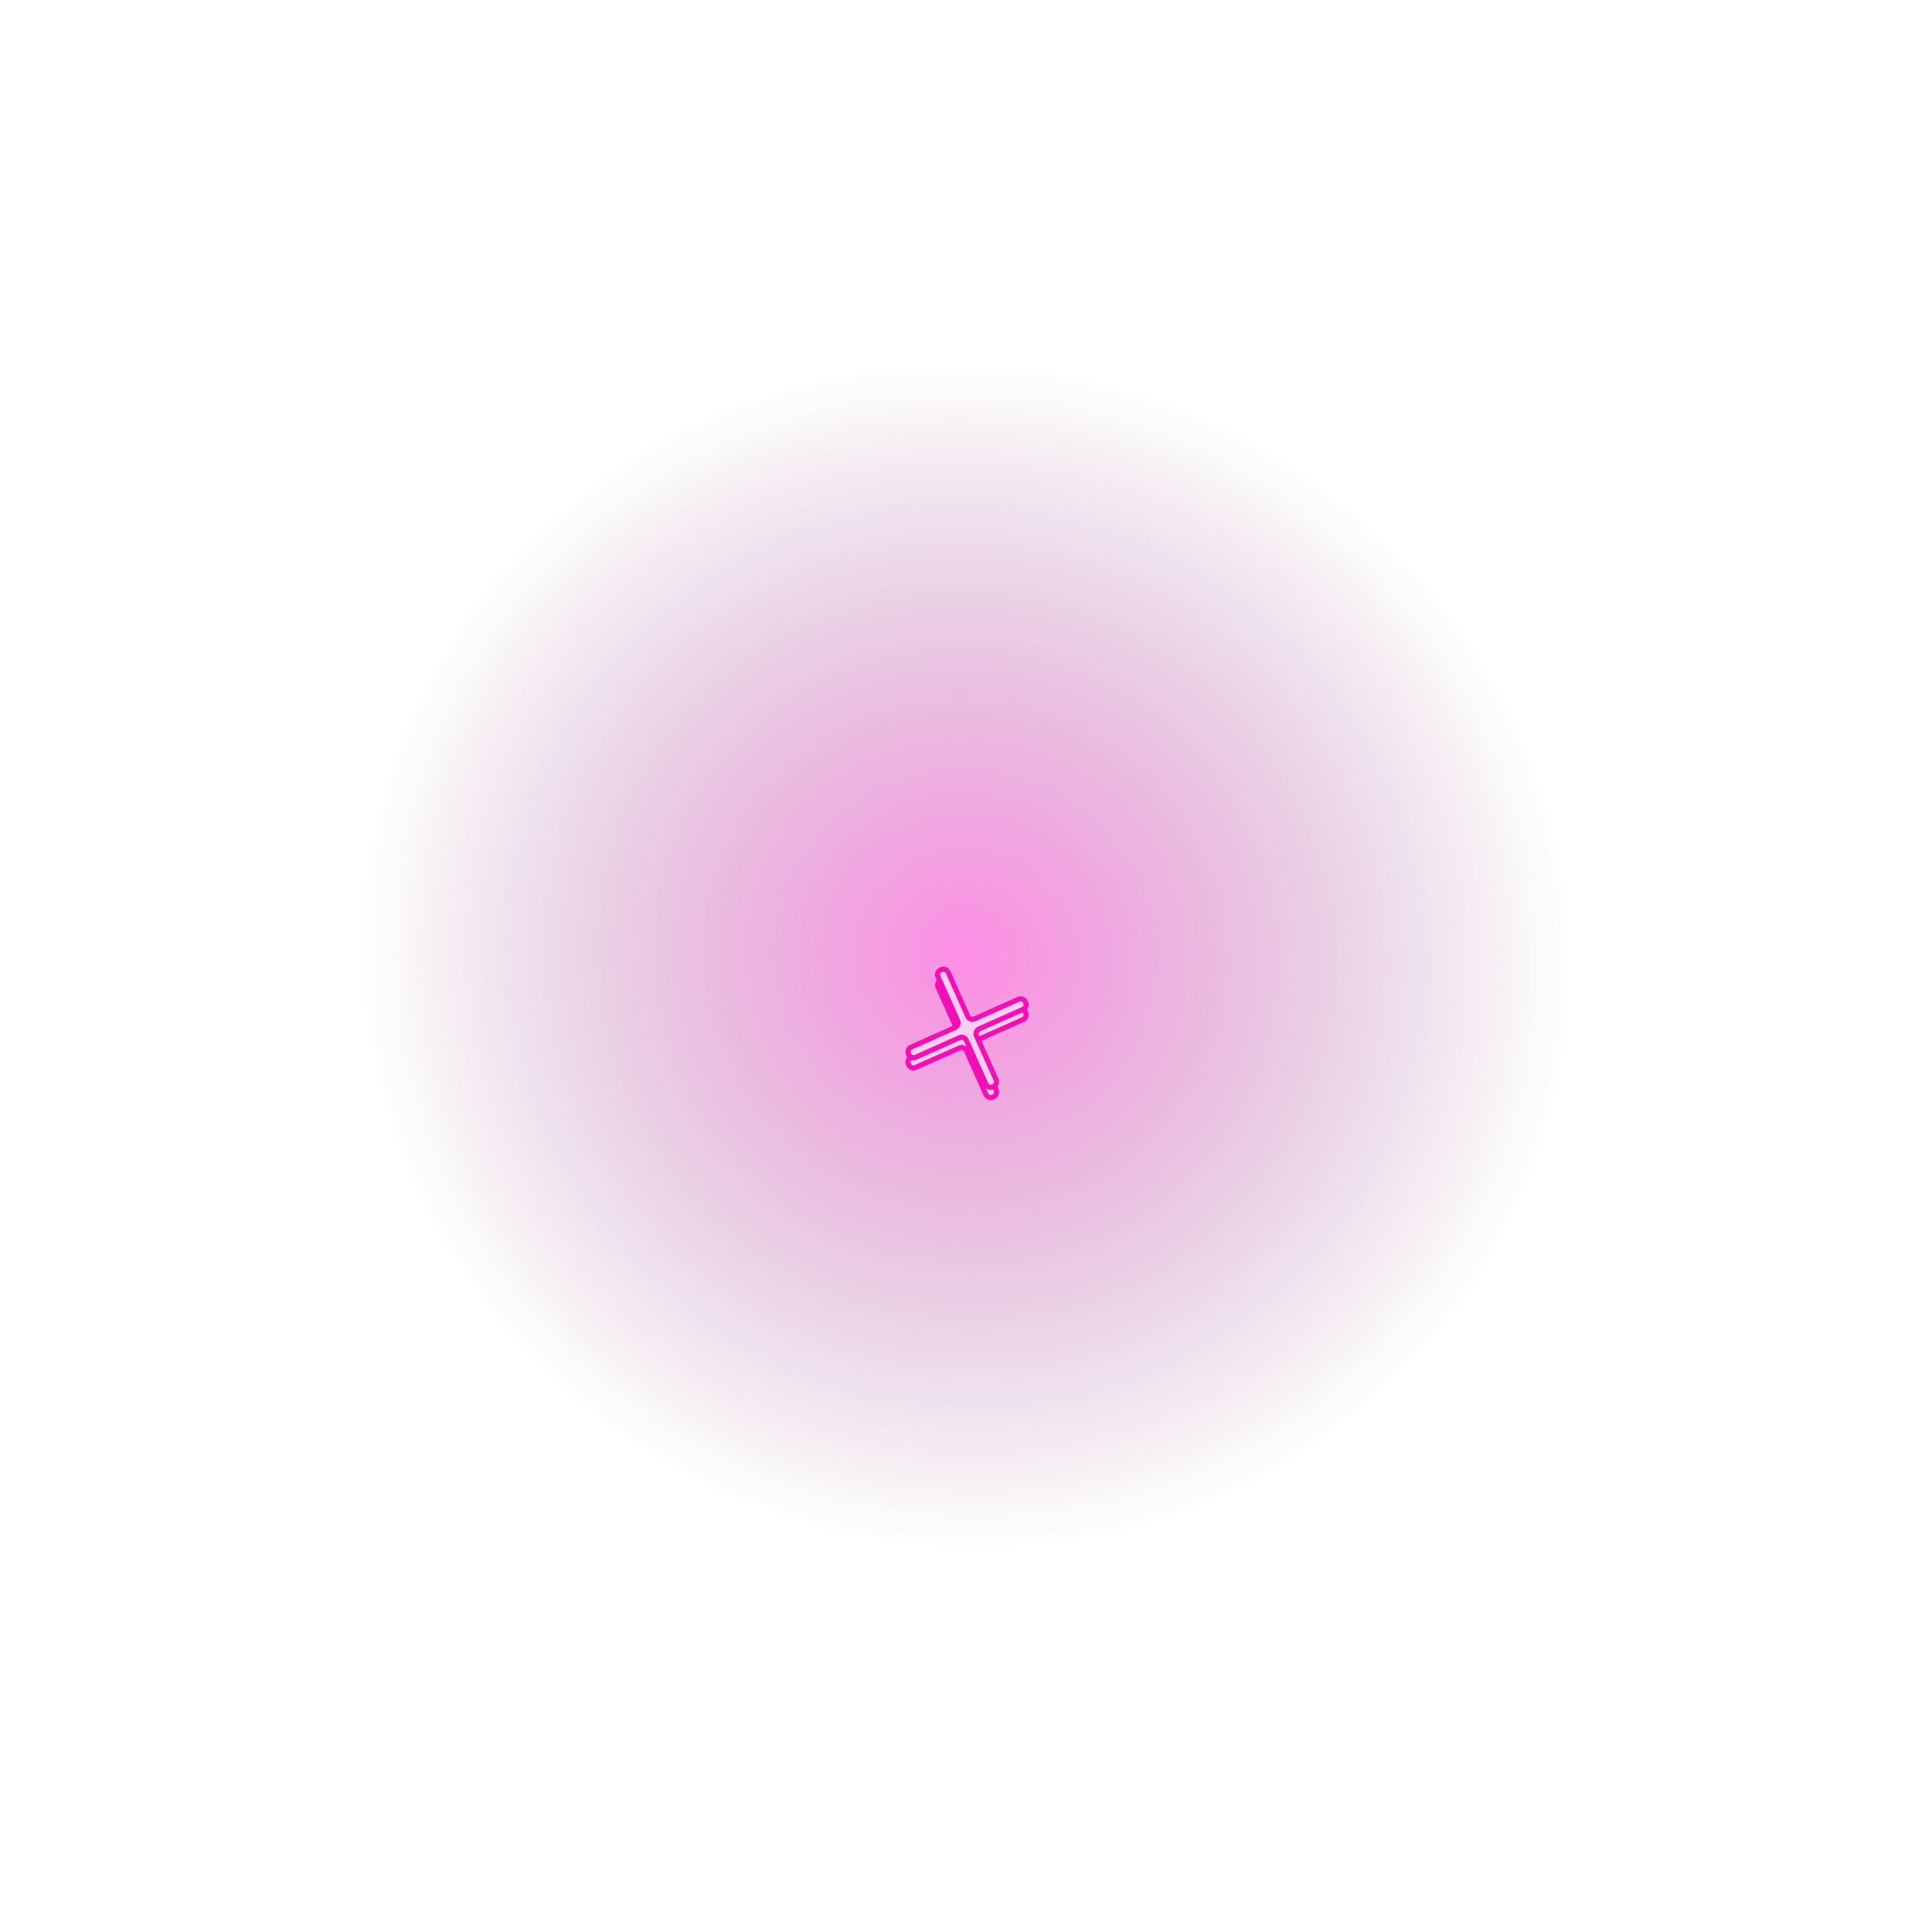 <?xml version="1.0" encoding="UTF-8"?> <svg xmlns="http://www.w3.org/2000/svg" width="757" height="749" viewBox="0 0 757 749" fill="none"> <g opacity="0.5" filter="url(#filter0_f_952_518)"> <ellipse cx="378.522" cy="374.811" rx="237.077" ry="232.371" transform="rotate(20.964 378.522 374.811)" fill="url(#paint0_radial_952_518)"></ellipse> </g> <g filter="url(#filter1_d_952_518)"> <path fill-rule="evenodd" clip-rule="evenodd" d="M381.835 399.195C380.827 399.645 379.644 399.192 379.194 398.183L371.491 380.912C371.042 379.903 369.859 379.45 368.85 379.9L368.537 380.04C367.528 380.49 367.075 381.672 367.525 382.681L375.227 399.953C375.677 400.961 375.224 402.144 374.215 402.594L356.945 410.296C355.937 410.746 355.483 411.928 355.933 412.937L356.073 413.251C356.523 414.259 357.706 414.713 358.714 414.263L375.985 406.561C376.993 406.111 378.176 406.564 378.626 407.572L386.328 424.842C386.777 425.851 387.96 426.304 388.969 425.854L389.282 425.714C390.291 425.264 390.744 424.082 390.294 423.073L382.592 405.803C382.143 404.795 382.596 403.612 383.604 403.162L400.875 395.46C401.884 395.01 402.337 393.827 401.887 392.819L401.747 392.505C401.297 391.496 400.115 391.043 399.106 391.493L381.835 399.195Z" fill="#FCCEF4"></path> <path d="M401.747 392.505L400.834 392.912L401.747 392.505ZM399.106 391.493L399.513 392.406L399.106 391.493ZM400.875 395.46L400.468 394.547L400.875 395.46ZM401.887 392.819L400.974 393.226L401.887 392.819ZM382.592 405.803L381.679 406.211L382.592 405.803ZM383.604 403.162L383.197 402.249L383.604 403.162ZM389.282 425.714L388.875 424.801L389.282 425.714ZM390.294 423.073L389.381 423.48L390.294 423.073ZM386.328 424.842L385.414 425.249L386.328 424.842ZM375.985 406.561L376.392 407.474L375.985 406.561ZM356.073 413.251L355.16 413.658L356.073 413.251ZM358.714 414.263L359.122 415.176L358.714 414.263ZM356.945 410.296L356.538 409.383L356.945 410.296ZM355.933 412.937L356.847 412.53L355.933 412.937ZM375.227 399.953L374.314 400.36L375.227 399.953ZM367.525 382.681L366.611 383.088L367.525 382.681ZM370.578 381.319L378.281 398.591L380.107 397.776L372.405 380.505L370.578 381.319ZM368.944 380.953L369.258 380.813L368.443 378.987L368.129 379.127L368.944 380.953ZM376.141 399.545L368.438 382.274L366.611 383.088L374.314 400.36L376.141 399.545ZM357.353 411.209L374.623 403.507L373.808 401.68L356.538 409.383L357.353 411.209ZM356.987 412.843L356.847 412.53L355.02 413.344L355.16 413.658L356.987 412.843ZM375.577 405.647L358.307 413.349L359.122 415.176L376.392 407.474L375.577 405.647ZM387.241 424.435L379.539 407.165L377.712 407.98L385.414 425.249L387.241 424.435ZM388.875 424.801L388.561 424.941L389.376 426.767L389.69 426.627L388.875 424.801ZM381.679 406.211L389.381 423.48L391.208 422.666L383.506 405.396L381.679 406.211ZM400.468 394.547L383.197 402.249L384.012 404.075L401.282 396.373L400.468 394.547ZM400.834 392.912L400.974 393.226L402.8 392.411L402.661 392.098L400.834 392.912ZM382.243 400.109L399.513 392.406L398.699 390.58L381.428 398.282L382.243 400.109ZM402.661 392.098C401.986 390.585 400.212 389.905 398.699 390.58L399.513 392.406C400.018 392.181 400.609 392.408 400.834 392.912L402.661 392.098ZM401.282 396.373C402.796 395.698 403.475 393.925 402.8 392.411L400.974 393.226C401.199 393.73 400.972 394.322 400.468 394.547L401.282 396.373ZM383.506 405.396C383.281 404.892 383.507 404.3 384.012 404.075L383.197 402.249C381.684 402.924 381.004 404.698 381.679 406.211L383.506 405.396ZM389.69 426.627C391.203 425.952 391.882 424.179 391.208 422.666L389.381 423.48C389.606 423.985 389.379 424.576 388.875 424.801L389.69 426.627ZM385.414 425.249C386.089 426.762 387.863 427.442 389.376 426.767L388.561 424.941C388.057 425.166 387.466 424.939 387.241 424.435L385.414 425.249ZM376.392 407.474C376.896 407.249 377.487 407.475 377.712 407.98L379.539 407.165C378.864 405.652 377.09 404.972 375.577 405.647L376.392 407.474ZM355.16 413.658C355.835 415.171 357.609 415.851 359.122 415.176L358.307 413.349C357.803 413.574 357.211 413.348 356.987 412.843L355.16 413.658ZM356.538 409.383C355.025 410.057 354.345 411.831 355.02 413.344L356.847 412.53C356.622 412.025 356.848 411.434 357.353 411.209L356.538 409.383ZM374.314 400.36C374.539 400.864 374.313 401.456 373.808 401.68L374.623 403.507C376.136 402.832 376.816 401.058 376.141 399.545L374.314 400.36ZM368.129 379.127C366.616 379.802 365.937 381.575 366.611 383.088L368.438 382.274C368.213 381.769 368.44 381.178 368.944 380.953L368.129 379.127ZM378.281 398.591C378.956 400.104 380.729 400.784 382.243 400.109L381.428 398.282C380.924 398.507 380.332 398.281 380.107 397.776L378.281 398.591ZM372.405 380.505C371.73 378.992 369.956 378.312 368.443 378.987L369.258 380.813C369.762 380.588 370.353 380.815 370.578 381.319L372.405 380.505Z" fill="#F20FB3"></path> </g> <g filter="url(#filter2_f_952_518)"> <path fill-rule="evenodd" clip-rule="evenodd" d="M381.835 399.195C380.827 399.645 379.644 399.192 379.194 398.183L371.491 380.912C371.042 379.903 369.859 379.45 368.85 379.9L368.537 380.04C367.528 380.49 367.075 381.672 367.525 382.681L375.227 399.953C375.677 400.961 375.224 402.144 374.215 402.594L356.945 410.296C355.937 410.746 355.483 411.928 355.933 412.937L356.073 413.251C356.523 414.259 357.706 414.713 358.714 414.263L375.985 406.561C376.993 406.111 378.176 406.564 378.626 407.572L386.328 424.842C386.777 425.851 387.96 426.304 388.969 425.854L389.282 425.714C390.291 425.264 390.744 424.082 390.294 423.073L382.592 405.803C382.143 404.795 382.596 403.612 383.604 403.162L400.875 395.46C401.884 395.01 402.337 393.827 401.887 392.819L401.747 392.505C401.297 391.496 400.115 391.043 399.106 391.493L381.835 399.195Z" fill="#FCCEF4"></path> <path d="M401.747 392.505L400.834 392.912L401.747 392.505ZM399.106 391.493L399.513 392.406L399.106 391.493ZM400.875 395.46L400.468 394.547L400.875 395.46ZM401.887 392.819L400.974 393.226L401.887 392.819ZM382.592 405.803L381.679 406.211L382.592 405.803ZM383.604 403.162L383.197 402.249L383.604 403.162ZM389.282 425.714L388.875 424.801L389.282 425.714ZM390.294 423.073L389.381 423.48L390.294 423.073ZM386.328 424.842L385.414 425.249L386.328 424.842ZM375.985 406.561L376.392 407.474L375.985 406.561ZM356.073 413.251L355.16 413.658L356.073 413.251ZM358.714 414.263L359.122 415.176L358.714 414.263ZM356.945 410.296L356.538 409.383L356.945 410.296ZM355.933 412.937L356.847 412.53L355.933 412.937ZM375.227 399.953L374.314 400.36L375.227 399.953ZM367.525 382.681L366.611 383.088L367.525 382.681ZM370.578 381.319L378.281 398.591L380.107 397.776L372.405 380.505L370.578 381.319ZM368.944 380.953L369.258 380.813L368.443 378.987L368.129 379.127L368.944 380.953ZM376.141 399.545L368.438 382.274L366.611 383.088L374.314 400.36L376.141 399.545ZM357.353 411.209L374.623 403.507L373.808 401.68L356.538 409.383L357.353 411.209ZM356.987 412.843L356.847 412.53L355.02 413.344L355.16 413.658L356.987 412.843ZM375.577 405.647L358.307 413.349L359.122 415.176L376.392 407.474L375.577 405.647ZM387.241 424.435L379.539 407.165L377.712 407.98L385.414 425.249L387.241 424.435ZM388.875 424.801L388.561 424.941L389.376 426.767L389.69 426.627L388.875 424.801ZM381.679 406.211L389.381 423.48L391.208 422.666L383.506 405.396L381.679 406.211ZM400.468 394.547L383.197 402.249L384.012 404.075L401.282 396.373L400.468 394.547ZM400.834 392.912L400.974 393.226L402.8 392.411L402.661 392.098L400.834 392.912ZM382.243 400.109L399.513 392.406L398.699 390.58L381.428 398.282L382.243 400.109ZM402.661 392.098C401.986 390.585 400.212 389.905 398.699 390.58L399.513 392.406C400.018 392.181 400.609 392.408 400.834 392.912L402.661 392.098ZM401.282 396.373C402.796 395.698 403.475 393.925 402.8 392.411L400.974 393.226C401.199 393.73 400.972 394.322 400.468 394.547L401.282 396.373ZM383.506 405.396C383.281 404.892 383.507 404.3 384.012 404.075L383.197 402.249C381.684 402.924 381.004 404.698 381.679 406.211L383.506 405.396ZM389.69 426.627C391.203 425.952 391.882 424.179 391.208 422.666L389.381 423.48C389.606 423.985 389.379 424.576 388.875 424.801L389.69 426.627ZM385.414 425.249C386.089 426.762 387.863 427.442 389.376 426.767L388.561 424.941C388.057 425.166 387.466 424.939 387.241 424.435L385.414 425.249ZM376.392 407.474C376.896 407.249 377.487 407.475 377.712 407.98L379.539 407.165C378.864 405.652 377.09 404.972 375.577 405.647L376.392 407.474ZM355.16 413.658C355.835 415.171 357.609 415.851 359.122 415.176L358.307 413.349C357.803 413.574 357.211 413.348 356.987 412.843L355.16 413.658ZM356.538 409.383C355.025 410.057 354.345 411.831 355.02 413.344L356.847 412.53C356.622 412.025 356.848 411.434 357.353 411.209L356.538 409.383ZM374.314 400.36C374.539 400.864 374.313 401.456 373.808 401.68L374.623 403.507C376.136 402.832 376.816 401.058 376.141 399.545L374.314 400.36ZM368.129 379.127C366.616 379.802 365.937 381.575 366.611 383.088L368.438 382.274C368.213 381.769 368.44 381.178 368.944 380.953L368.129 379.127ZM378.281 398.591C378.956 400.104 380.729 400.784 382.243 400.109L381.428 398.282C380.924 398.507 380.332 398.281 380.107 397.776L378.281 398.591ZM372.405 380.505C371.73 378.992 369.956 378.312 368.443 378.987L369.258 380.813C369.762 380.588 370.353 380.815 370.578 381.319L372.405 380.505Z" fill="#F20FB3"></path> </g> <defs> <filter id="filter0_f_952_518" x="0.979" y="0.77" width="755.087" height="748.084" filterUnits="userSpaceOnUse" color-interpolation-filters="sRGB"> <feFlood flood-opacity="0" result="BackgroundImageFix"></feFlood> <feBlend mode="normal" in="SourceGraphic" in2="BackgroundImageFix" result="shape"></feBlend> <feGaussianBlur stdDeviation="70.5" result="effect1_foregroundBlur_952_518"></feGaussianBlur> </filter> <filter id="filter1_d_952_518" x="310.759" y="338.727" width="136.303" height="136.301" filterUnits="userSpaceOnUse" color-interpolation-filters="sRGB"> <feFlood flood-opacity="0" result="BackgroundImageFix"></feFlood> <feColorMatrix in="SourceAlpha" type="matrix" values="0 0 0 0 0 0 0 0 0 0 0 0 0 0 0 0 0 0 127 0" result="hardAlpha"></feColorMatrix> <feOffset dy="4"></feOffset> <feGaussianBlur stdDeviation="22"></feGaussianBlur> <feComposite in2="hardAlpha" operator="out"></feComposite> <feColorMatrix type="matrix" values="0 0 0 0 1 0 0 0 0 0.092 0 0 0 0 0.909 0 0 0 1 0"></feColorMatrix> <feBlend mode="normal" in2="BackgroundImageFix" result="effect1_dropShadow_952_518"></feBlend> <feBlend mode="normal" in="SourceGraphic" in2="effect1_dropShadow_952_518" result="shape"></feBlend> </filter> <filter id="filter2_f_952_518" x="349.759" y="373.727" width="58.303" height="58.301" filterUnits="userSpaceOnUse" color-interpolation-filters="sRGB"> <feFlood flood-opacity="0" result="BackgroundImageFix"></feFlood> <feBlend mode="normal" in="SourceGraphic" in2="BackgroundImageFix" result="shape"></feBlend> <feGaussianBlur stdDeviation="2.5" result="effect1_foregroundBlur_952_518"></feGaussianBlur> </filter> <radialGradient id="paint0_radial_952_518" cx="0" cy="0" r="1" gradientUnits="userSpaceOnUse" gradientTransform="translate(378.522 374.811) rotate(90) scale(232.371 237.077)"> <stop stop-color="#FF1ECD"></stop> <stop offset="1" stop-color="#560D4A" stop-opacity="0"></stop> </radialGradient> </defs> </svg> 